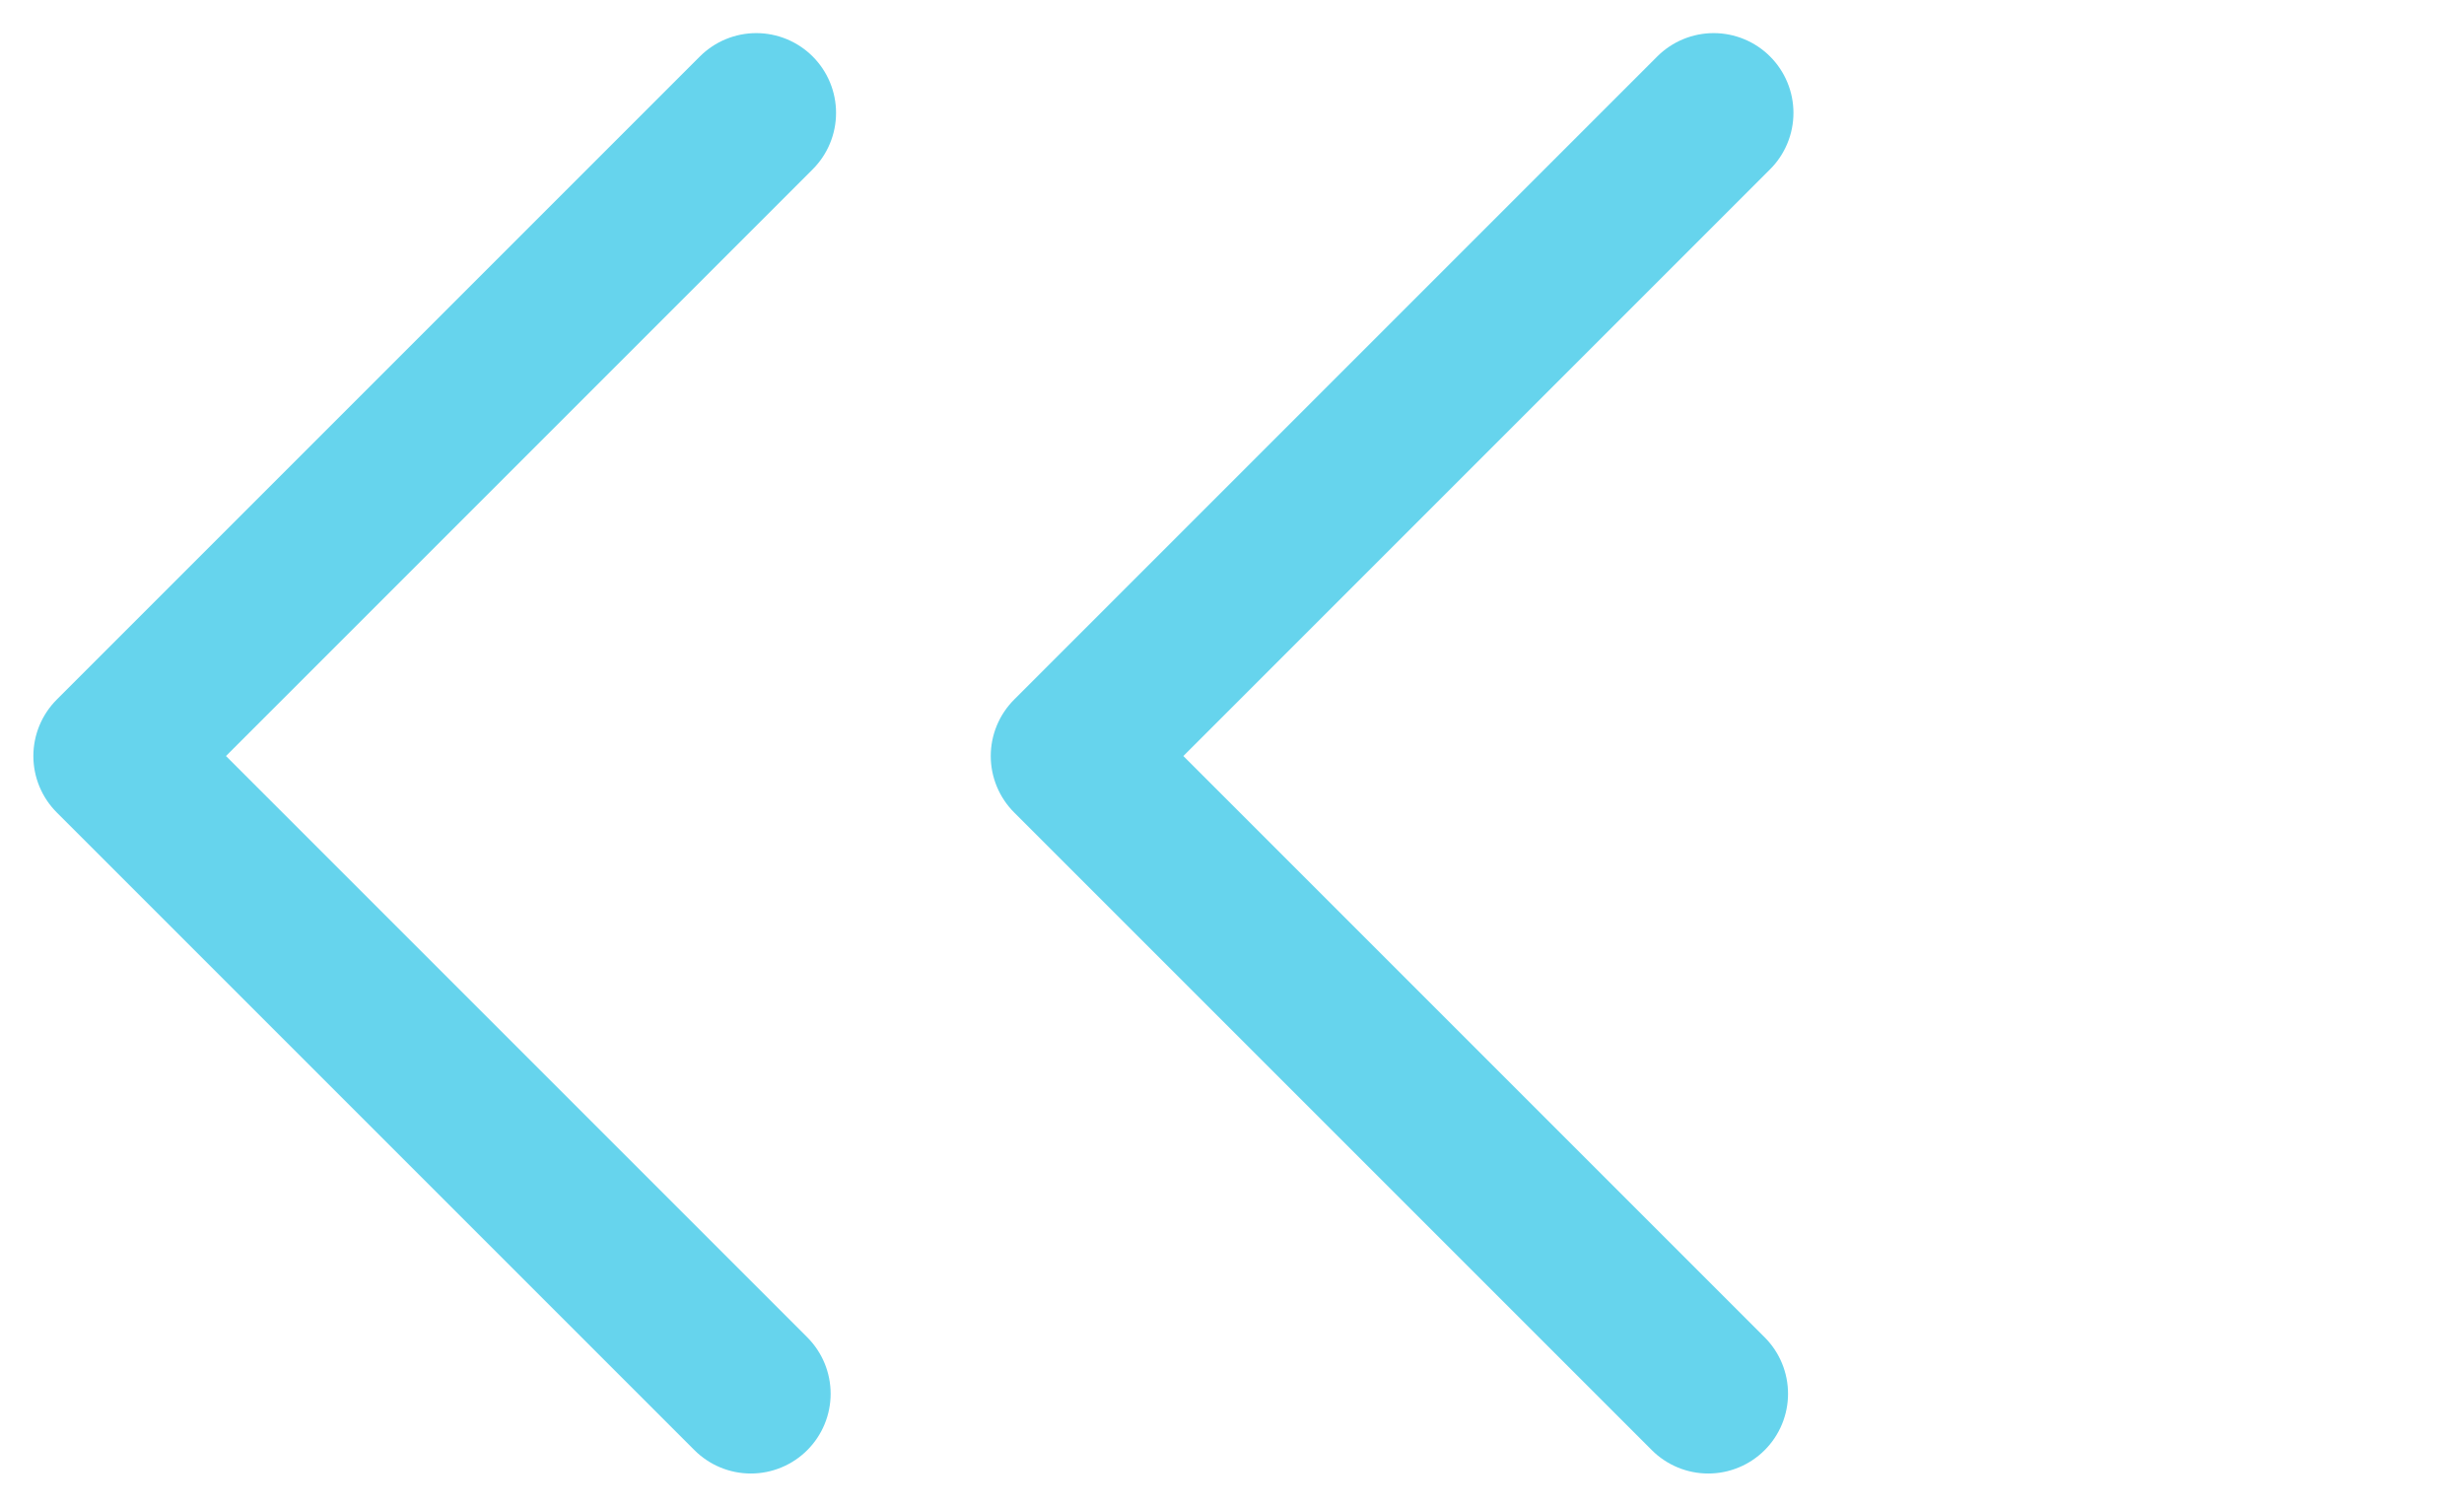 <svg xmlns="http://www.w3.org/2000/svg" width="15.442" height="9.441" viewBox="0 0 15.442 9.441">
  <g id="Group_9488" data-name="Group 9488" transform="translate(-728.195 -5809.727)">
    <g id="Group_9474" data-name="Group 9474" transform="translate(1302.934 11628.895) rotate(180)">
      <path id="Path_7516" data-name="Path 7516" d="M-14067,1054h5.652v5.7" transform="translate(11262.195 15012.014) rotate(45)" fill="none" stroke="#66d4ed" stroke-linecap="round" stroke-linejoin="round" stroke-width="1"/>
      <path id="Path_7517" data-name="Path 7517" d="M-14067,1054h5.652v5.7" transform="translate(11256.195 15012.014) rotate(45)" fill="none" stroke="#66d4ed" stroke-linecap="round" stroke-linejoin="round" stroke-width="1"/>
    </g>
  </g>
</svg>
